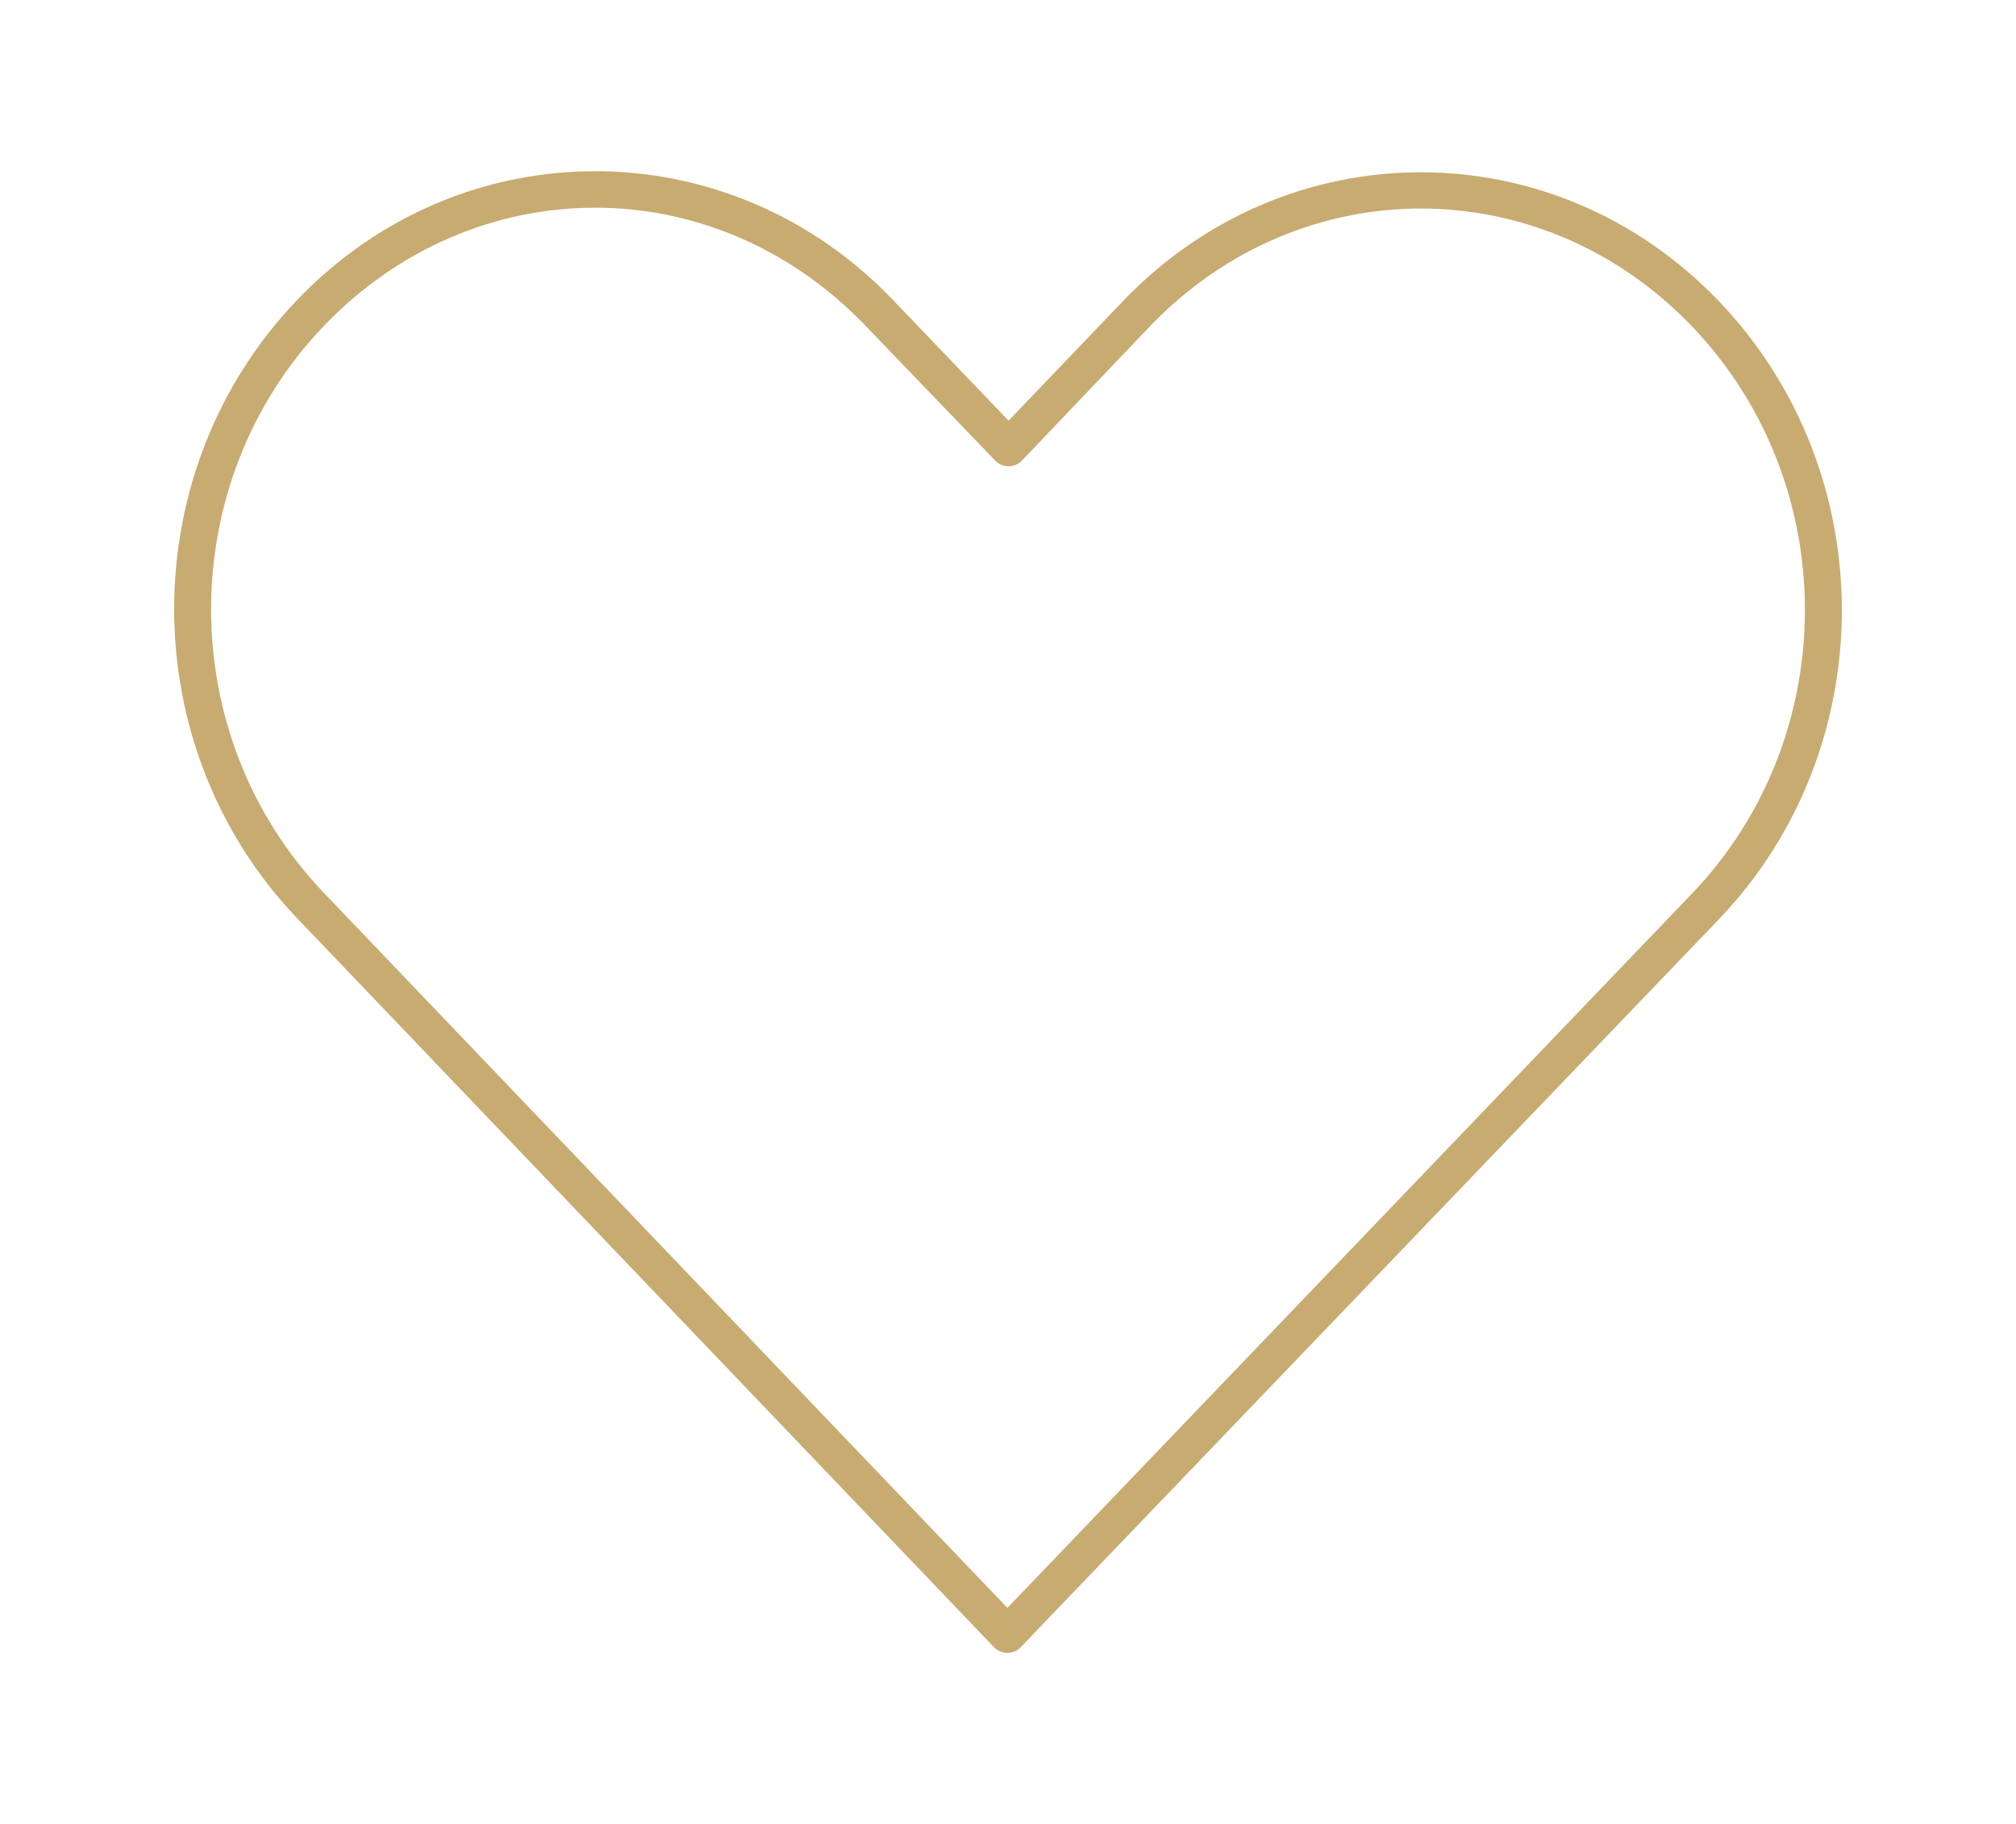 <svg width="683" height="618" viewBox="0 0 683 618" fill="none" xmlns="http://www.w3.org/2000/svg">
<path d="M201.597 58.008C165.093 58.008 128.59 72.506 100.742 101.548C45.055 159.626 45.117 253.064 100.742 311.184L336.769 558.092L336.777 558.084C337.956 559.308 339.584 560 341.288 560C342.984 560 344.619 559.308 345.798 558.084C424.594 475.898 503.435 393.758 582.234 311.566C637.922 253.488 637.922 160.006 582.234 101.93C526.547 43.852 436.213 43.845 380.537 101.93L341.692 142.528L302.45 101.541C274.61 72.498 238.099 58 201.596 58L201.597 58.008ZM201.597 70.362C234.731 70.362 267.712 83.758 293.225 110.368L337.174 156.062C338.361 157.286 339.989 157.977 341.685 157.977C343.389 157.977 345.017 157.286 346.203 156.062L389.569 110.567C440.593 57.347 522.194 57.347 573.218 110.567C624.242 163.786 624.242 249.536 573.218 302.756C495.922 383.376 418.595 464.139 341.3 544.759L109.771 302.561C58.792 249.282 58.747 163.592 109.771 110.372C135.284 83.762 168.464 70.366 201.596 70.366L201.597 70.362Z" fill="#C8AB71"/>
</svg>
